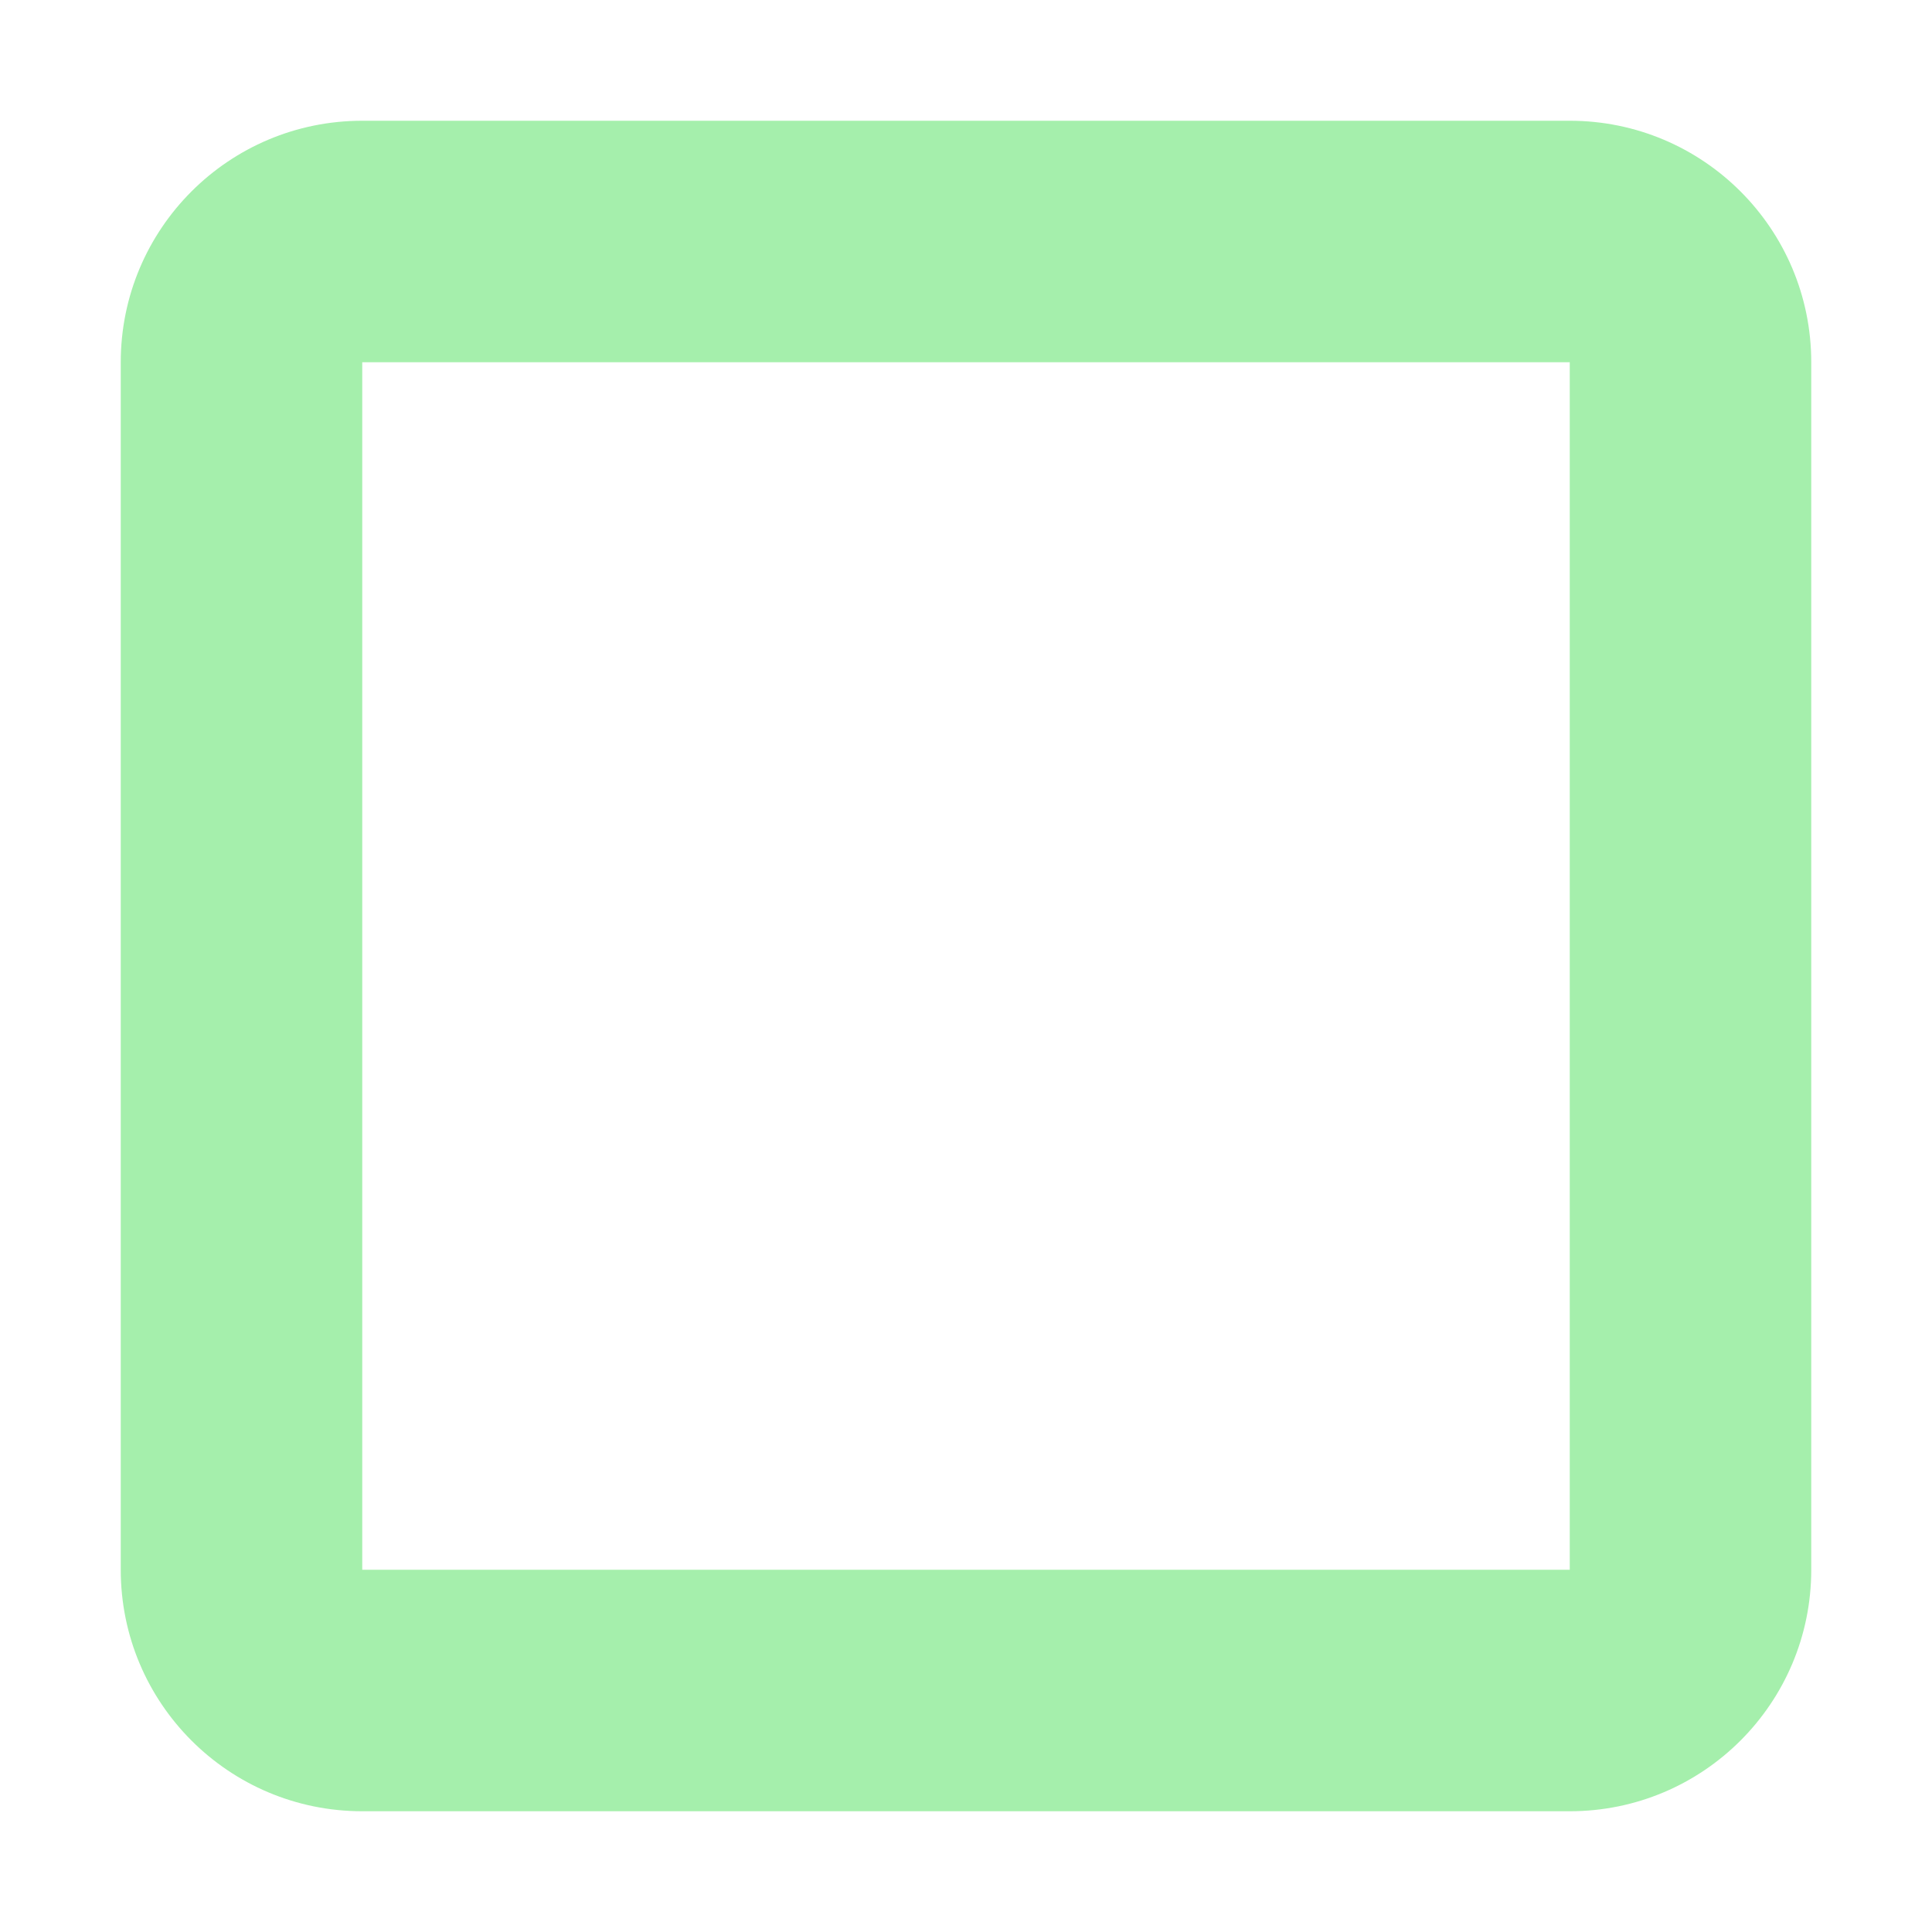 <svg width="16" height="16" version="1.1" viewBox="0 0 16 16" xmlns="http://www.w3.org/2000/svg">
<path d="m3 1c-1.105 0-2 0.895-2 2v10c0 1.105 0.895 2 2 2h10c1.105 0 2-0.895 2-2v-10c0-1.105-0.895-2-2-2zm0 2h10v10h-10z" fill="#a5efac"/>
</svg>

